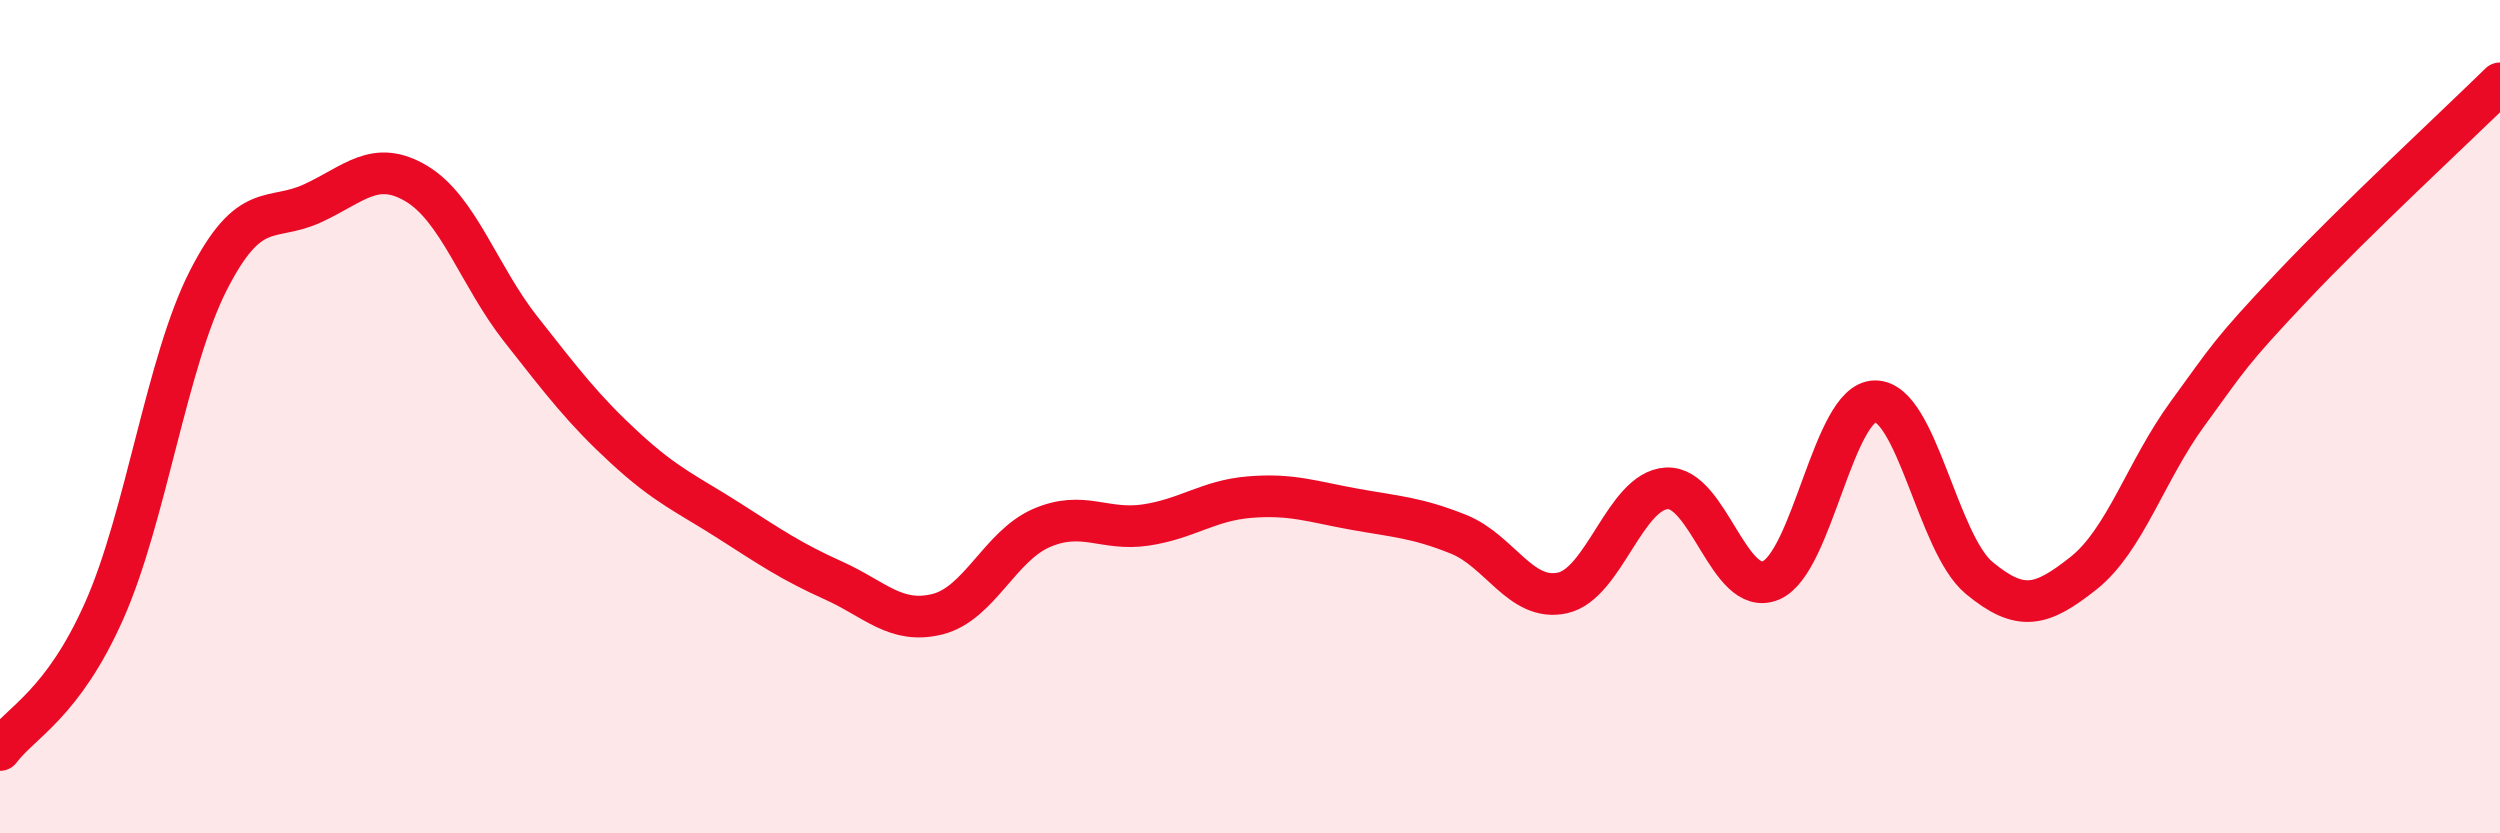 
    <svg width="60" height="20" viewBox="0 0 60 20" xmlns="http://www.w3.org/2000/svg">
      <path
        d="M 0,18 C 0.5,17.33 1.5,16.91 2.5,14.66 C 3.5,12.41 4,8.69 5,6.73 C 6,4.77 6.5,5.34 7.5,4.88 C 8.5,4.42 9,3.81 10,4.41 C 11,5.01 11.5,6.63 12.5,7.9 C 13.5,9.17 14,9.83 15,10.75 C 16,11.67 16.5,11.86 17.5,12.5 C 18.5,13.14 19,13.48 20,13.93 C 21,14.38 21.5,14.99 22.5,14.74 C 23.5,14.49 24,13.1 25,12.67 C 26,12.24 26.5,12.75 27.5,12.6 C 28.5,12.45 29,12.01 30,11.93 C 31,11.85 31.5,12.04 32.5,12.22 C 33.5,12.4 34,12.42 35,12.82 C 36,13.22 36.5,14.45 37.5,14.23 C 38.5,14.01 39,11.78 40,11.72 C 41,11.66 41.5,14.35 42.5,13.93 C 43.5,13.51 44,9.64 45,9.63 C 46,9.62 46.5,13.04 47.5,13.87 C 48.5,14.7 49,14.55 50,13.76 C 51,12.97 51.5,11.3 52.5,9.93 C 53.5,8.56 53.5,8.48 55,6.89 C 56.5,5.3 59,2.98 60,2L60 20L0 20Z"
        fill="#EB0A25"
        opacity="0.1"
        stroke-linecap="round"
        stroke-linejoin="round"
      />
      <path
        d="M 0,18 C 0.5,17.33 1.5,16.91 2.5,14.66 C 3.5,12.41 4,8.69 5,6.73 C 6,4.77 6.5,5.34 7.5,4.88 C 8.5,4.42 9,3.81 10,4.41 C 11,5.01 11.5,6.63 12.5,7.9 C 13.5,9.17 14,9.83 15,10.75 C 16,11.67 16.5,11.86 17.5,12.5 C 18.5,13.14 19,13.48 20,13.93 C 21,14.38 21.5,14.99 22.5,14.74 C 23.5,14.49 24,13.1 25,12.67 C 26,12.24 26.5,12.75 27.5,12.6 C 28.5,12.45 29,12.01 30,11.93 C 31,11.85 31.5,12.04 32.5,12.22 C 33.5,12.4 34,12.42 35,12.82 C 36,13.22 36.5,14.45 37.5,14.23 C 38.5,14.01 39,11.78 40,11.72 C 41,11.66 41.5,14.35 42.5,13.93 C 43.5,13.51 44,9.64 45,9.63 C 46,9.62 46.5,13.04 47.5,13.87 C 48.5,14.7 49,14.55 50,13.76 C 51,12.97 51.5,11.3 52.5,9.93 C 53.5,8.56 53.5,8.48 55,6.89 C 56.5,5.3 59,2.98 60,2"
        stroke="#EB0A25"
        stroke-width="1"
        fill="none"
        stroke-linecap="round"
        stroke-linejoin="round"
      />
    </svg>
  